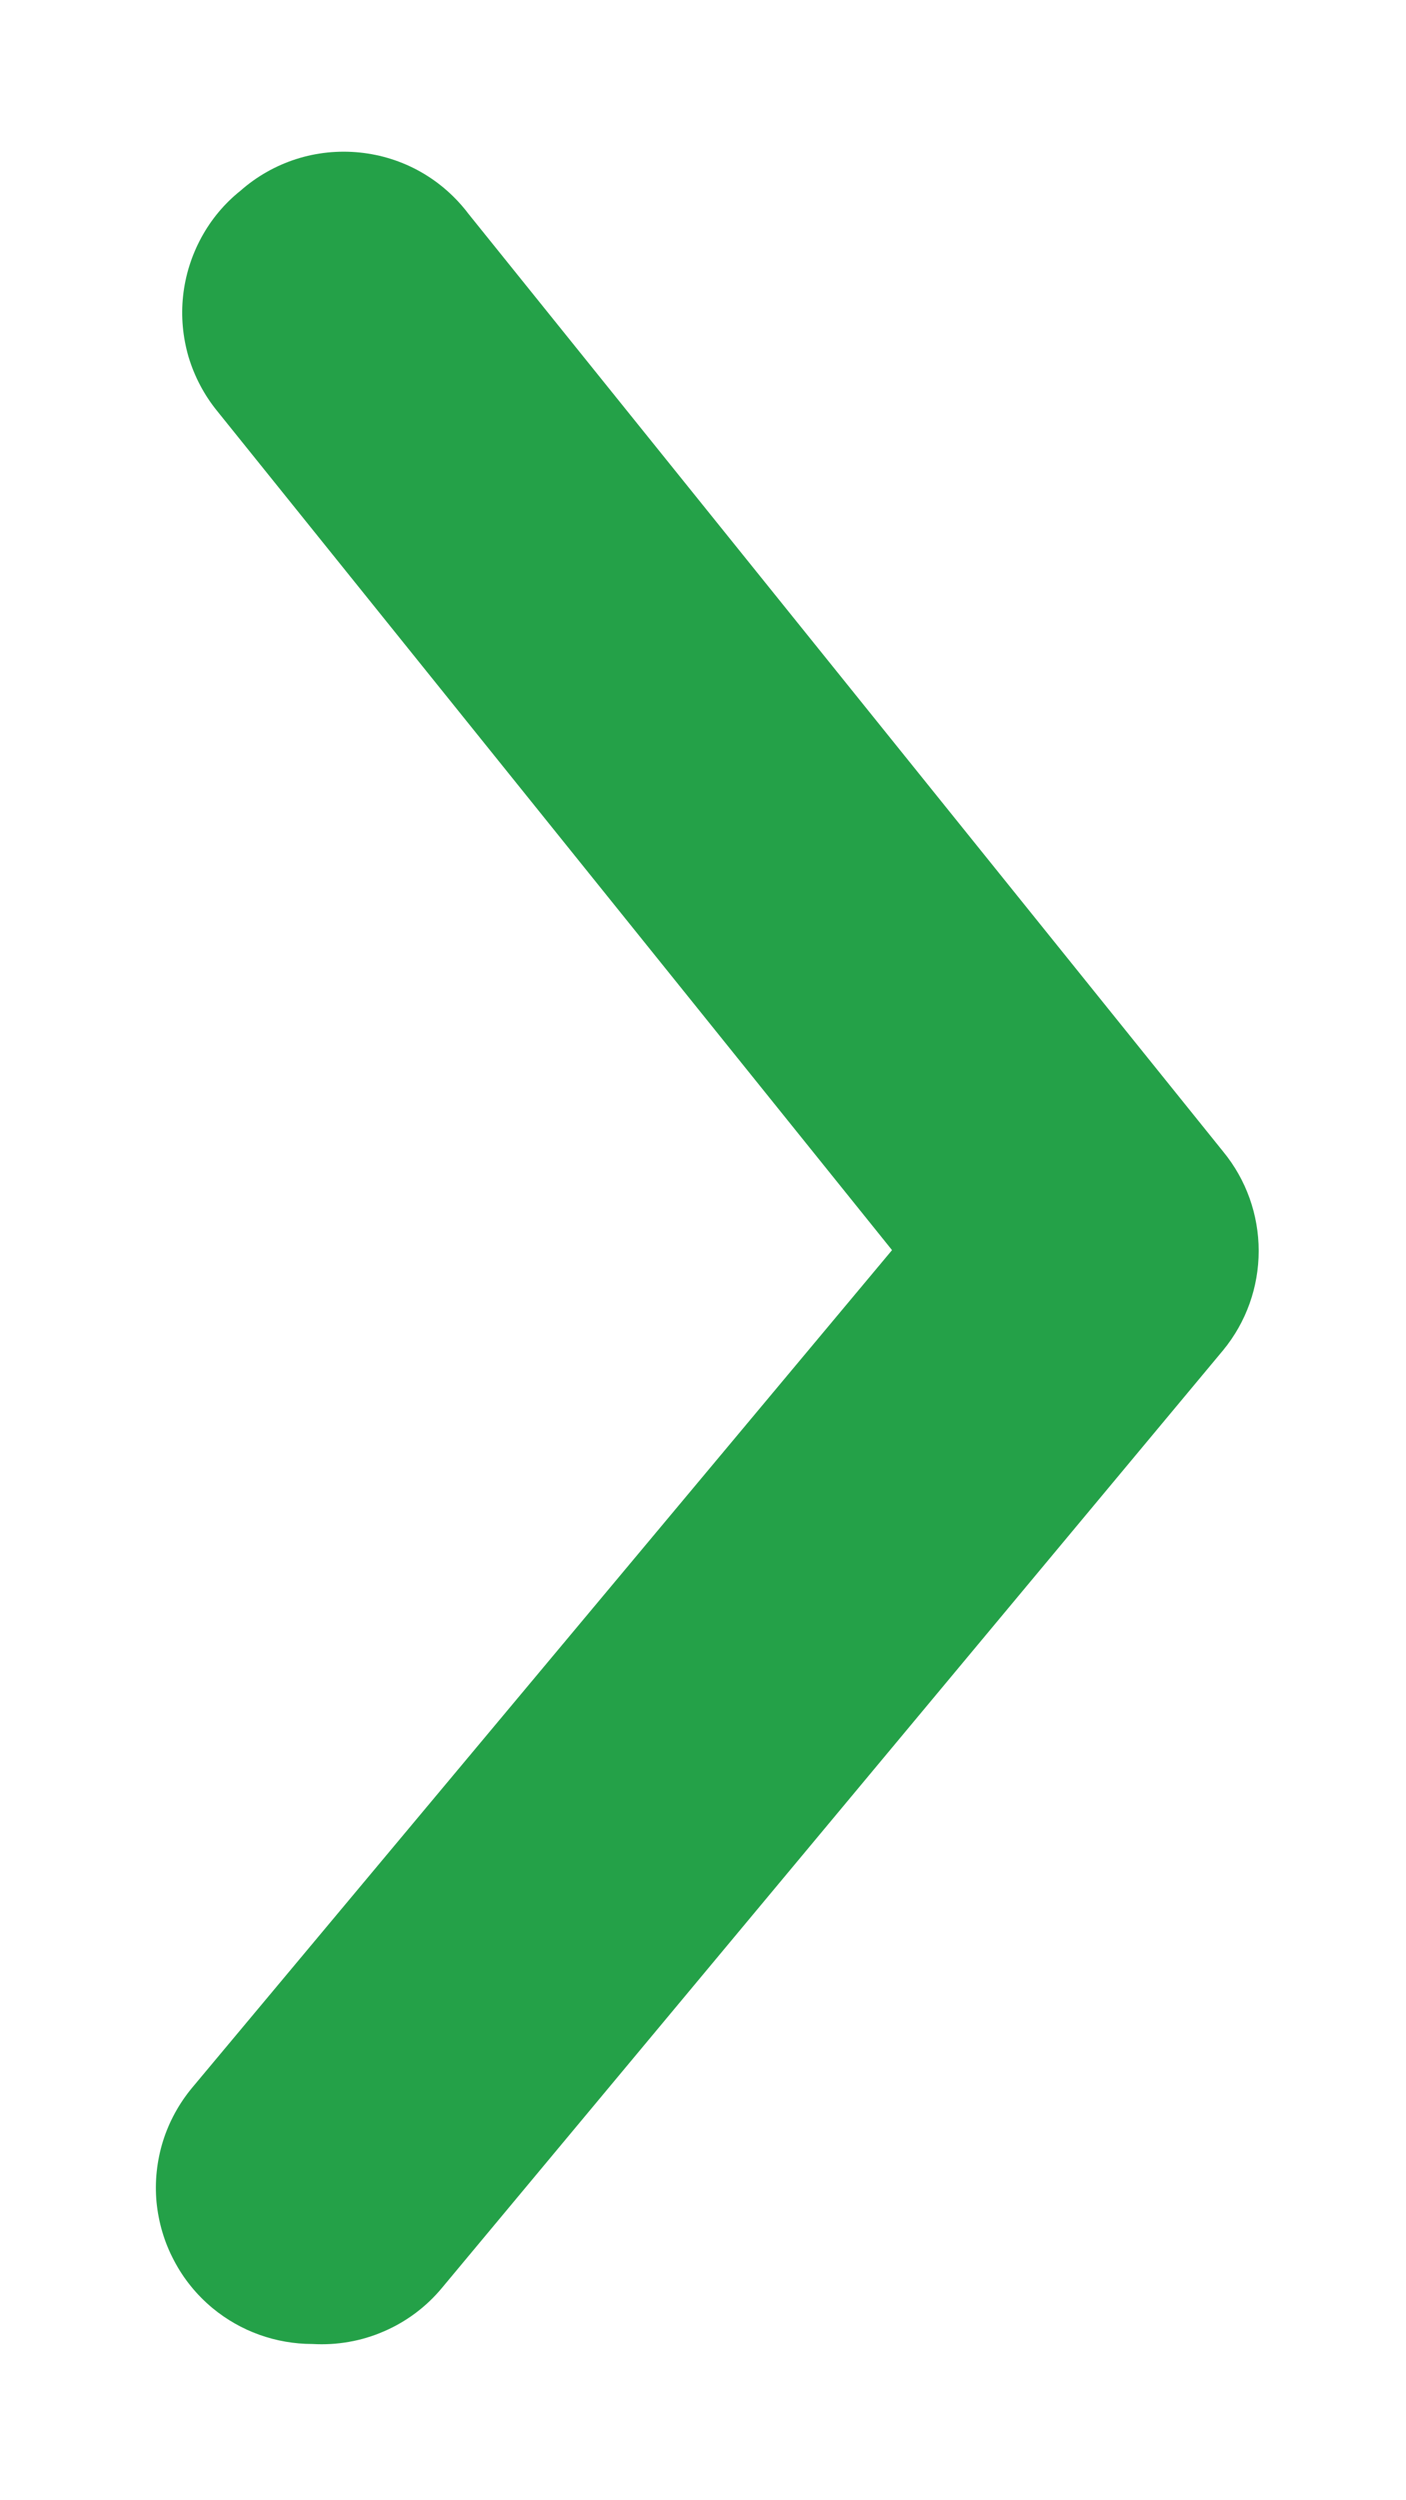 <svg width="9" height="16" viewBox="0 0 9 16" fill="none" xmlns="http://www.w3.org/2000/svg">
<path d="M2 15C1.766 15 1.54 14.919 1.36 14.77C1.259 14.686 1.175 14.583 1.114 14.466C1.052 14.35 1.015 14.223 1.002 14.092C0.99 13.961 1.004 13.829 1.043 13.703C1.082 13.578 1.146 13.461 1.23 13.36L5.71 8L1.39 2.63C1.307 2.528 1.245 2.41 1.207 2.284C1.17 2.157 1.158 2.025 1.172 1.894C1.186 1.763 1.226 1.636 1.289 1.52C1.352 1.404 1.437 1.302 1.54 1.22C1.643 1.129 1.765 1.06 1.896 1.018C2.027 0.976 2.166 0.962 2.303 0.976C2.44 0.99 2.573 1.032 2.693 1.1C2.813 1.168 2.917 1.26 3 1.37L7.83 7.37C7.977 7.549 8.057 7.773 8.057 8.005C8.057 8.237 7.977 8.461 7.83 8.64L2.83 14.64C2.73 14.761 2.602 14.857 2.458 14.919C2.314 14.982 2.157 15.009 2 15Z" fill="#24A148"/>
</svg>
